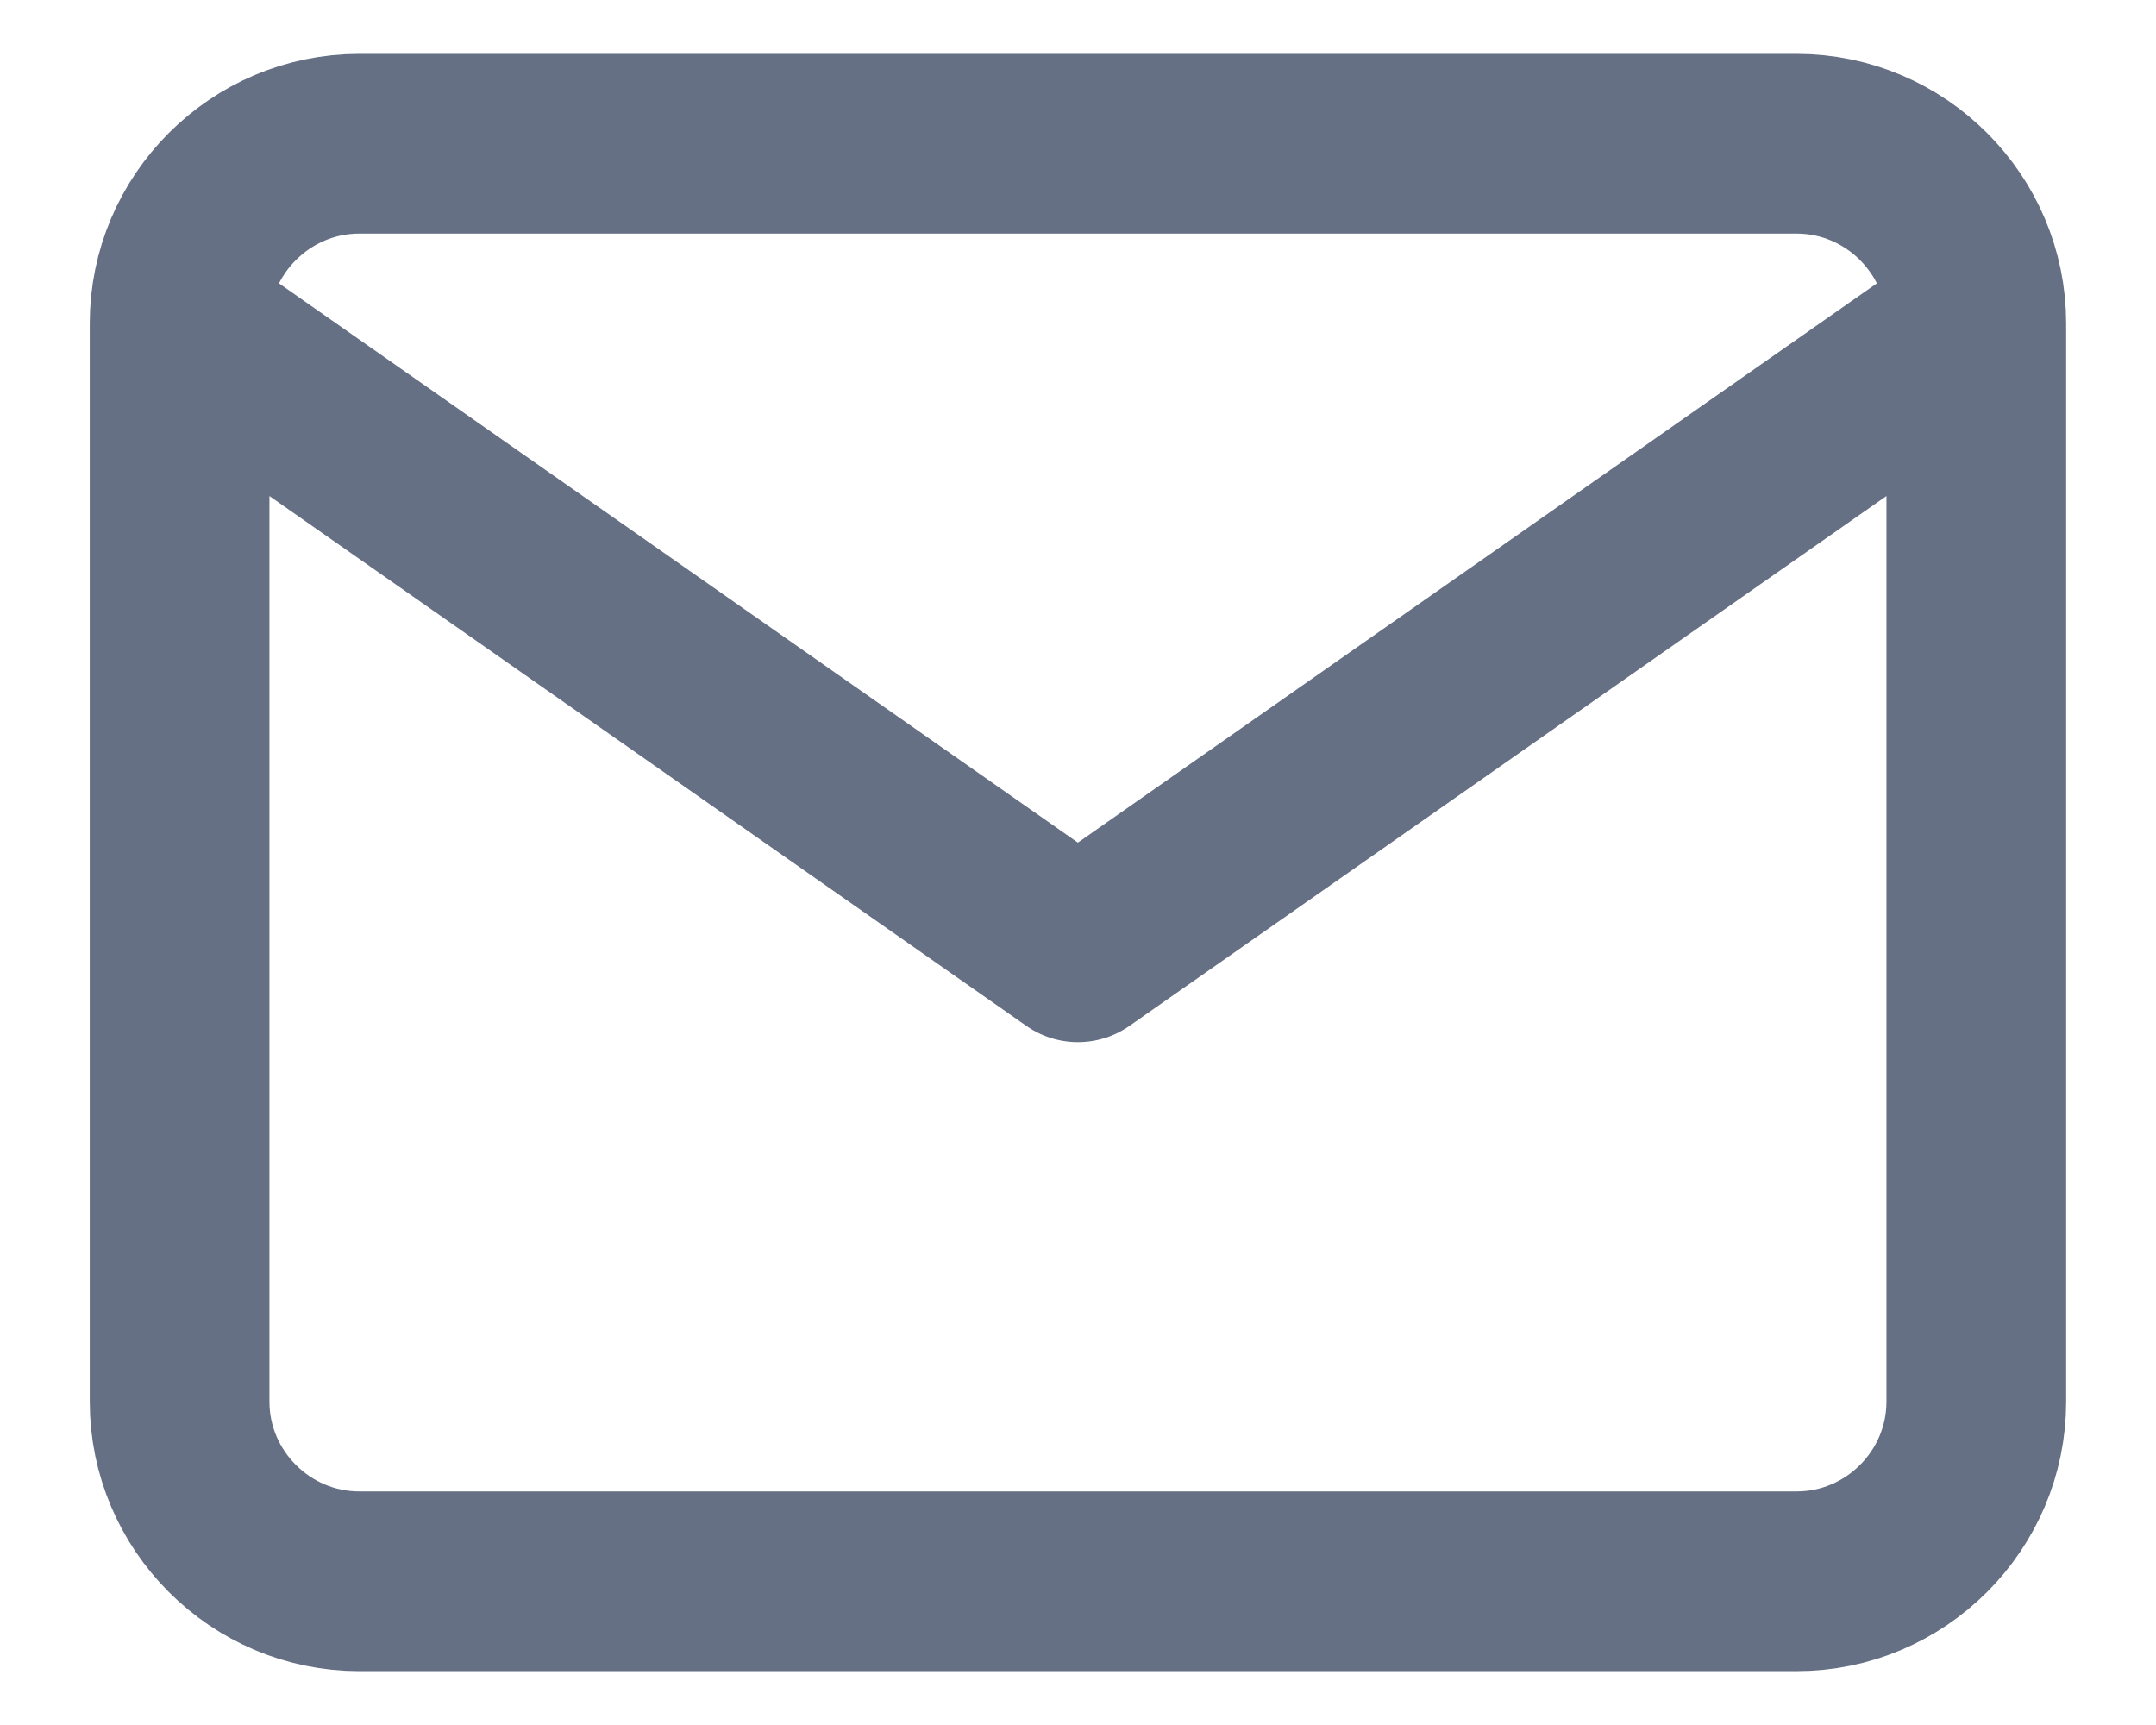 <svg width="20" height="16" viewBox="0 0 20 16" fill="none" xmlns="http://www.w3.org/2000/svg">
<path d="M18.333 3C18.333 2.083 17.583 1.333 16.666 1.333H3.333C2.416 1.333 1.666 2.083 1.666 3M18.333 3V13C18.333 13.917 17.583 14.667 16.666 14.667H3.333C2.416 14.667 1.666 13.917 1.666 13V3M18.333 3L9.999 8.833L1.666 3" stroke="#667085" stroke-width="1.667" stroke-linecap="round" stroke-linejoin="round"/>
</svg>
